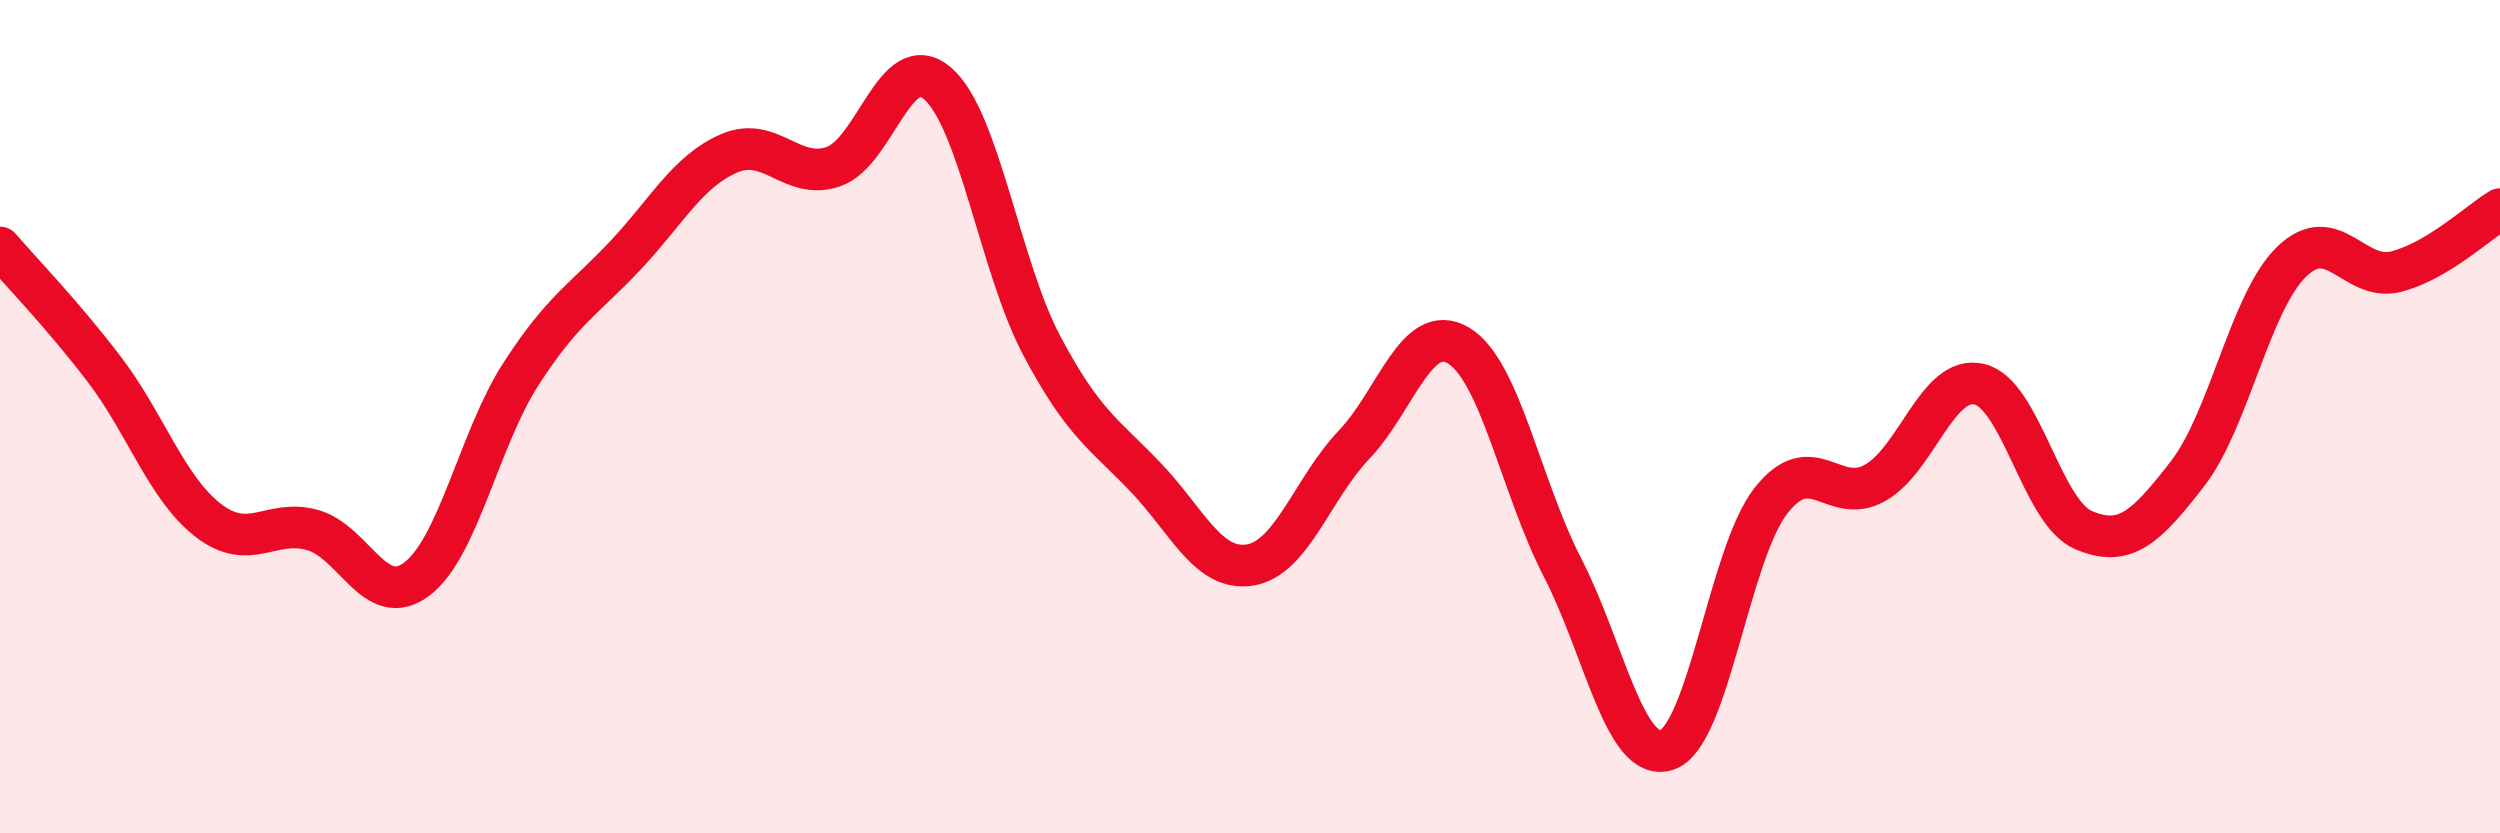 
    <svg width="60" height="20" viewBox="0 0 60 20" xmlns="http://www.w3.org/2000/svg">
      <path
        d="M 0,5.94 C 0.5,6.52 1.5,7.55 2.5,8.86 C 3.5,10.17 4,11.72 5,12.49 C 6,13.26 6.5,12.44 7.5,12.72 C 8.5,13 9,14.65 10,13.9 C 11,13.15 11.5,10.53 12.5,8.98 C 13.5,7.43 14,7.2 15,6.14 C 16,5.08 16.5,4.11 17.5,3.68 C 18.5,3.25 19,4.34 20,4 C 21,3.66 21.5,1.14 22.5,2 C 23.5,2.86 24,6.4 25,8.29 C 26,10.18 26.5,10.41 27.5,11.46 C 28.5,12.51 29,13.72 30,13.56 C 31,13.4 31.5,11.72 32.5,10.67 C 33.5,9.62 34,7.7 35,8.29 C 36,8.88 36.5,11.68 37.5,13.62 C 38.5,15.56 39,18.32 40,18 C 41,17.68 41.5,13.3 42.5,12.02 C 43.5,10.74 44,12.15 45,11.59 C 46,11.03 46.5,8.99 47.5,9.22 C 48.5,9.45 49,12.29 50,12.72 C 51,13.15 51.5,12.66 52.5,11.37 C 53.5,10.08 54,7.25 55,6.28 C 56,5.31 56.5,6.77 57.5,6.52 C 58.5,6.27 59.5,5.32 60,5.02L60 20L0 20Z"
        fill="#EB0A25"
        opacity="0.1"
        stroke-linecap="round"
        stroke-linejoin="round"
      />
      <path
        d="M 0,5.94 C 0.5,6.52 1.5,7.55 2.5,8.86 C 3.5,10.17 4,11.72 5,12.49 C 6,13.26 6.5,12.44 7.5,12.72 C 8.5,13 9,14.65 10,13.9 C 11,13.15 11.5,10.53 12.5,8.98 C 13.5,7.43 14,7.2 15,6.14 C 16,5.08 16.5,4.11 17.5,3.68 C 18.5,3.25 19,4.34 20,4 C 21,3.66 21.5,1.14 22.5,2 C 23.5,2.86 24,6.4 25,8.29 C 26,10.18 26.5,10.41 27.5,11.46 C 28.5,12.51 29,13.72 30,13.56 C 31,13.4 31.5,11.72 32.5,10.67 C 33.5,9.62 34,7.7 35,8.29 C 36,8.88 36.5,11.68 37.5,13.62 C 38.5,15.56 39,18.32 40,18 C 41,17.68 41.5,13.3 42.5,12.02 C 43.5,10.74 44,12.15 45,11.59 C 46,11.03 46.5,8.99 47.5,9.22 C 48.5,9.45 49,12.29 50,12.72 C 51,13.15 51.5,12.66 52.5,11.37 C 53.5,10.08 54,7.25 55,6.28 C 56,5.31 56.5,6.77 57.5,6.52 C 58.5,6.27 59.5,5.32 60,5.02"
        stroke="#EB0A25"
        stroke-width="1"
        fill="none"
        stroke-linecap="round"
        stroke-linejoin="round"
      />
    </svg>
  